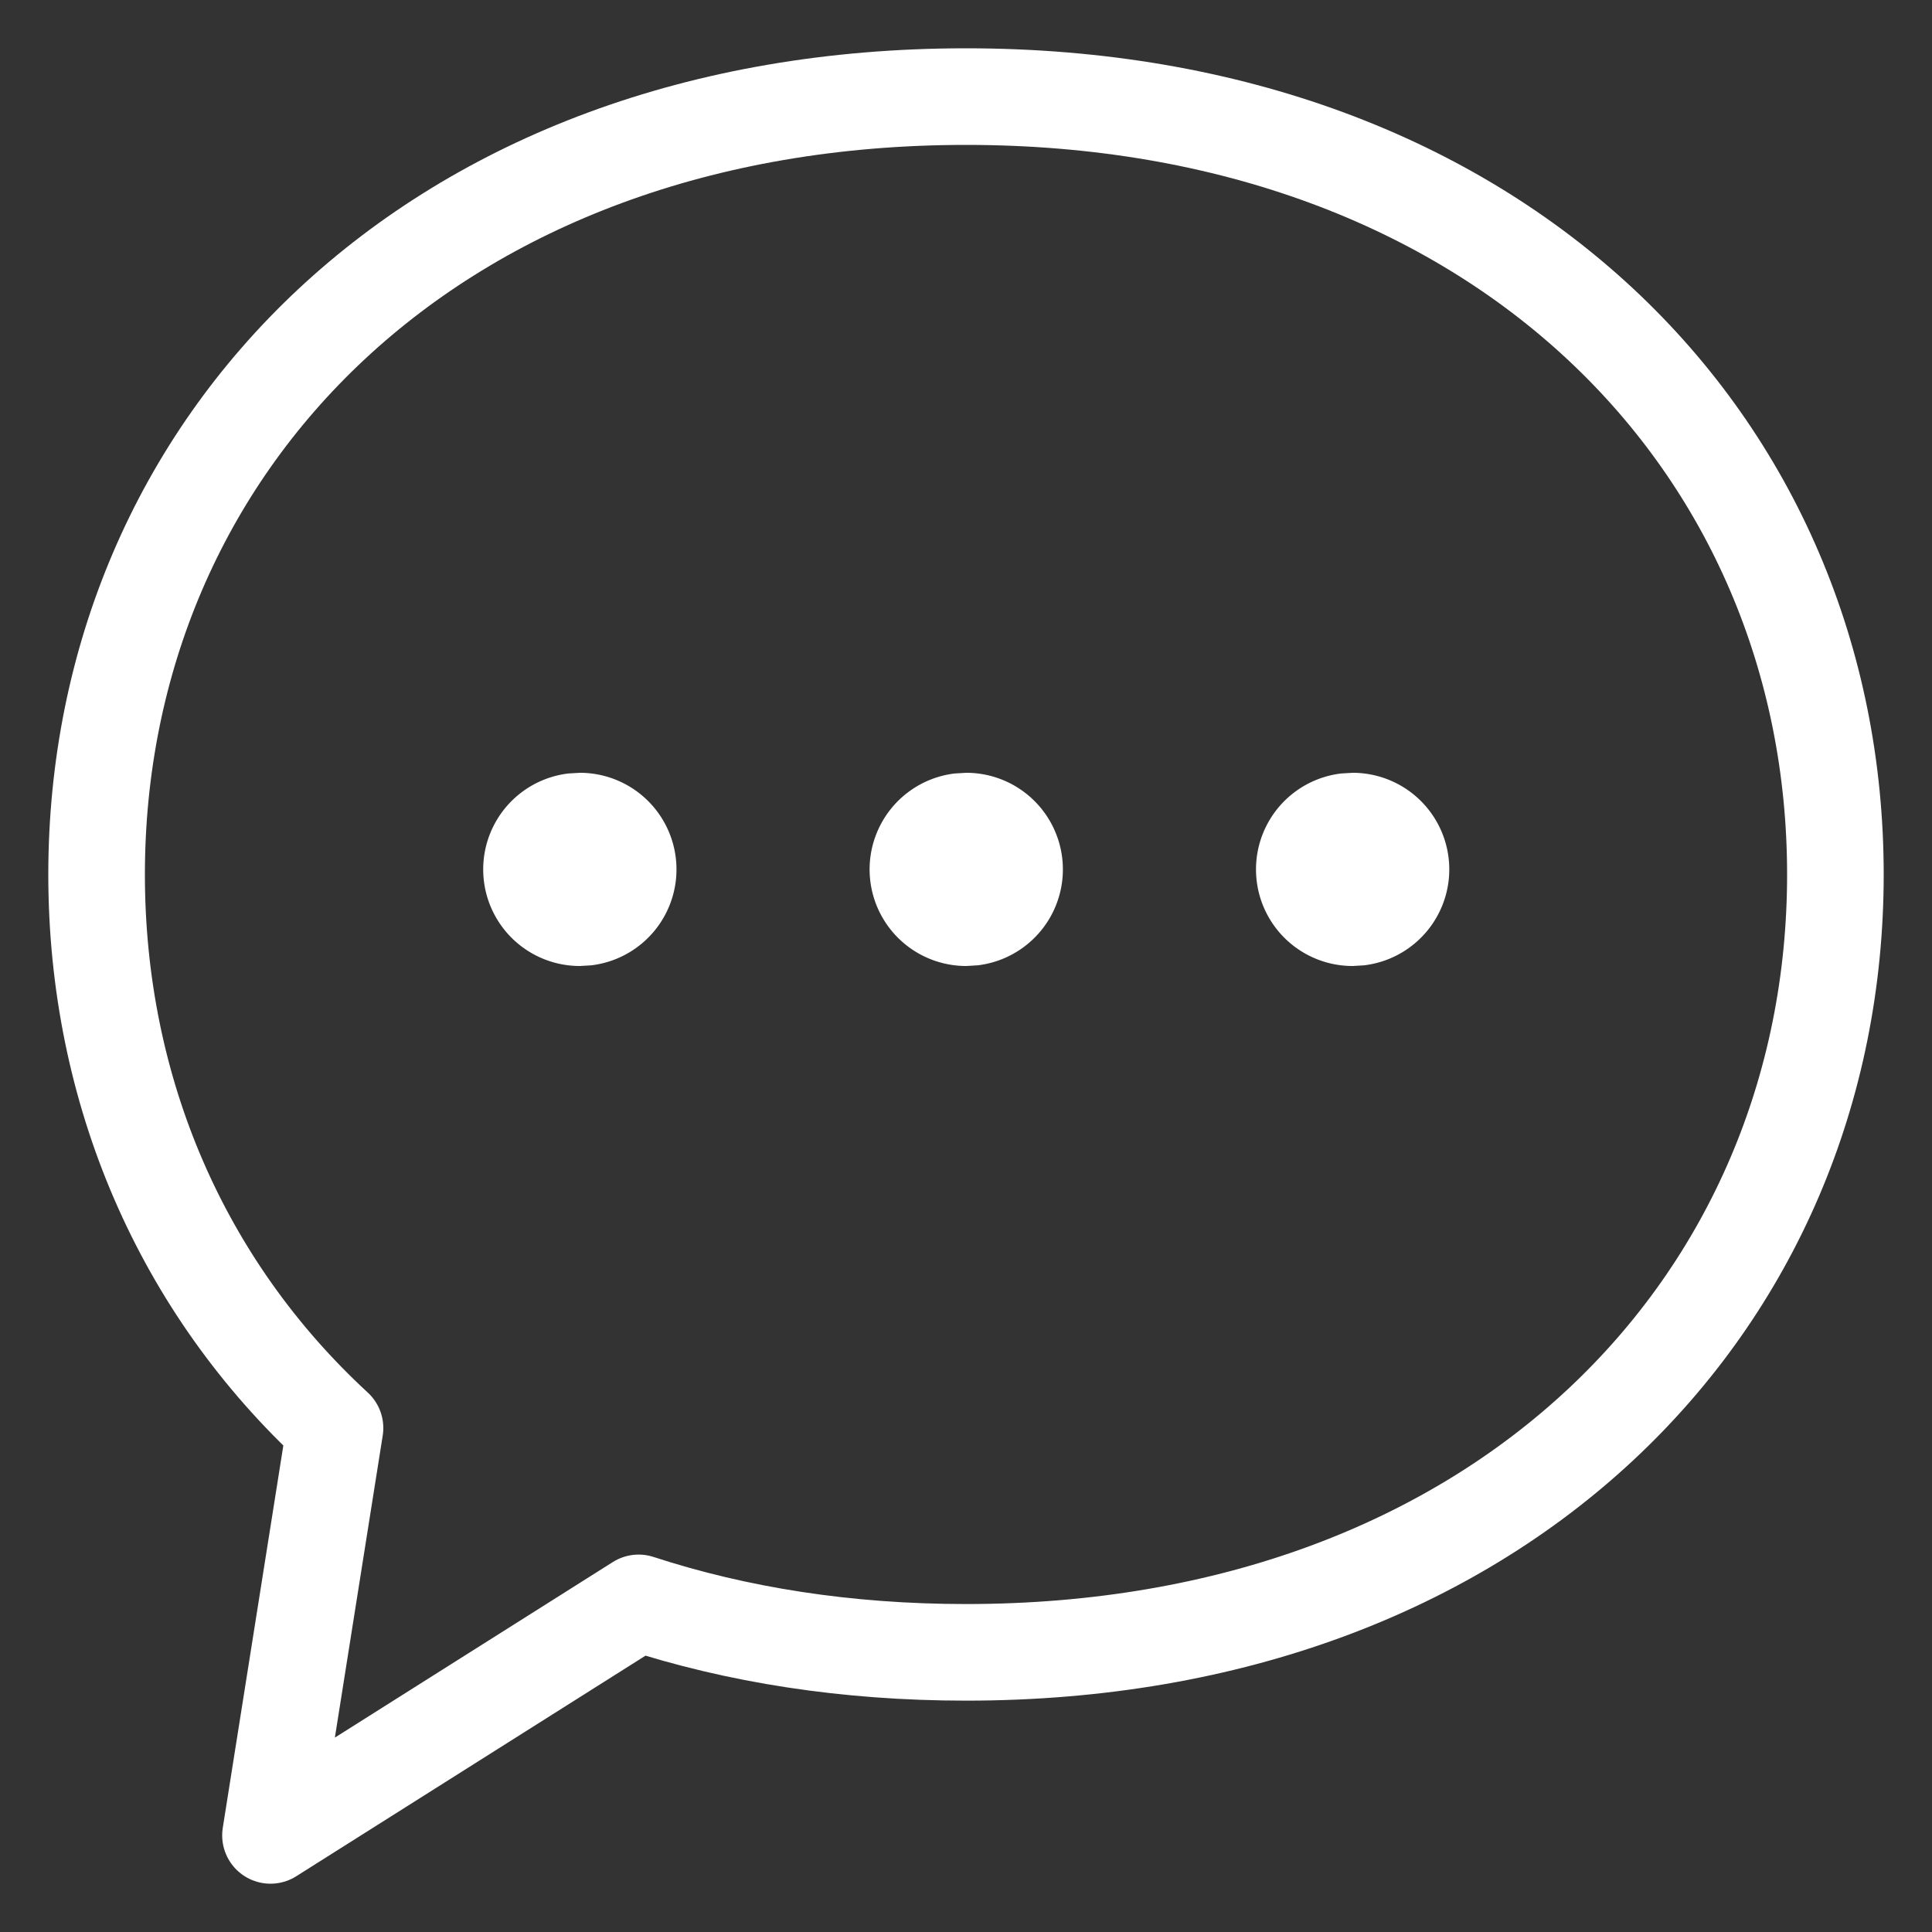 <svg width="100" height="100" viewBox="0 0 20 20" xmlns="http://www.w3.org/2000/svg"><rect x="0" y="0" width="20" height="20" fill="#333333" stroke="none"/><g fill="none" fill-rule="evenodd"><path d="M6.611 16.593 2.8 19l.668-4.217C1.884 13.323 1 11.295 1 9.053 1 4.605 4.477 1 10 1s9 3.605 9 8.053c0 4.447-3.477 8.052-9 8.052-1.238 0-2.373-.18-3.389-.512h0Z" stroke="#fff" stroke-linecap="round" stroke-linejoin="round"/><path d="M6.004 8a1 1 0 0 1 .117 1.993L6.004 10a1 1 0 0 1-.12-1.993L6.004 8Zm4 0a1 1 0 0 1 .117 1.993l-.117.007a1 1 0 0 1-.12-1.993l.12-.007Zm4 0a1 1 0 0 1 .117 1.993l-.117.007a1 1 0 0 1-.12-1.993l.12-.007Z" fill="#fff"/></g></svg>
